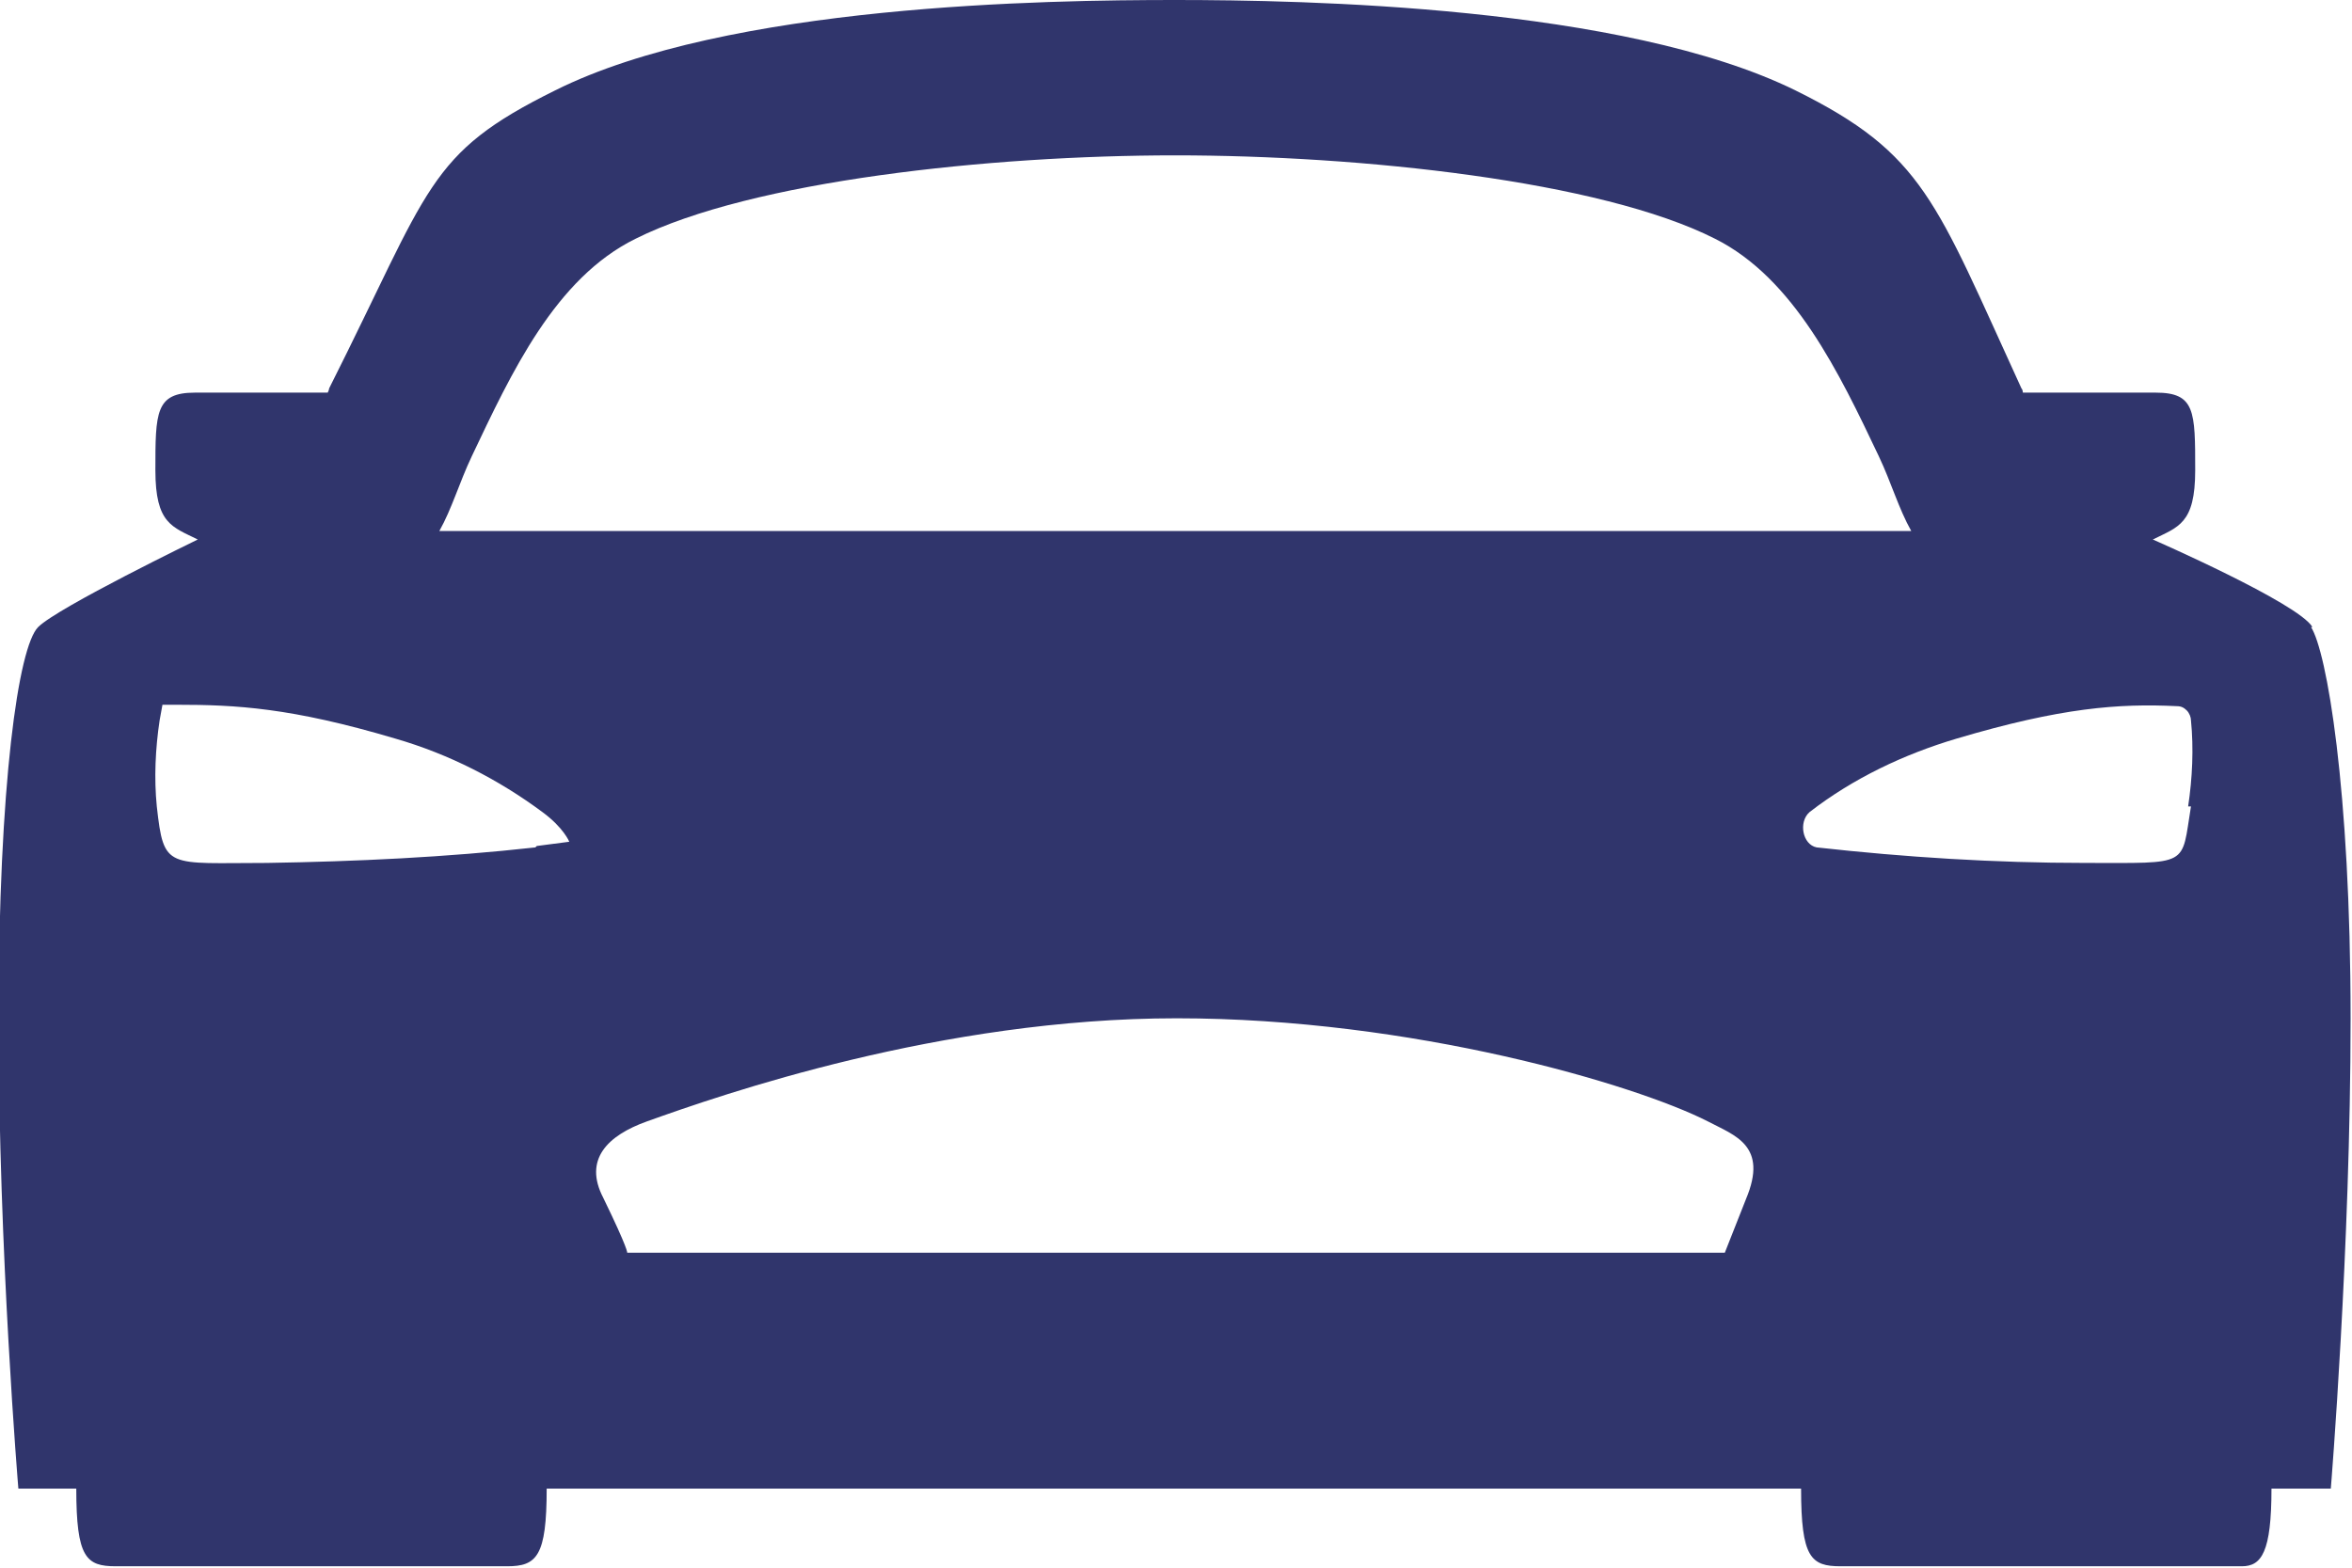 <?xml version="1.0" encoding="UTF-8"?>
<svg id="Layer_2" xmlns="http://www.w3.org/2000/svg" viewBox="0 0 16.65 11.1">
  <defs>
    <style>
      .cls-1 {
        fill: #30356c;
      }
    </style>
  </defs>
  <g id="Layer_2-2" data-name="Layer_2">
    <path class="cls-1" d="M16.37,4.44c-.1-.17-1.13-.62-1.13-.62.18-.09.3-.11.3-.49,0-.42,0-.55-.28-.55h-.94s0-.02-.01-.03c-.61-1.33-.69-1.66-1.6-2.11-1.22-.6-3.49-.64-4.39-.64s-3.17.03-4.39.64c-.91.45-.88.68-1.6,2.11,0,0,0,.01-.01.03h-.94c-.28,0-.28.14-.28.55,0,.38.12.4.3.49,0,0-.99.48-1.13.62s-.28,1.11-.28,2.77.14,3.33.14,3.33h.41c0,.49.07.55.28.55h2.77c.21,0,.28-.07.28-.55h8.88c0,.49.07.55.28.55h2.84c.14,0,.21-.1.21-.55h.42s.14-1.7.14-3.33-.17-2.6-.28-2.77h0ZM3.79,6c-.63.07-1.27.1-1.9.11-.71,0-.73.05-.78-.4-.02-.2-.01-.41.02-.61l.02-.11h.1c.42,0,.81.02,1.55.24.38.11.73.29,1.04.52.15.11.19.21.19.21l-.23.03ZM12.36,8.49l-.15.38h-7.77s.01-.02-.17-.39c-.14-.27.03-.44.31-.54.53-.19,2.08-.73,3.75-.73s3.25.47,3.76.73c.19.1.43.17.27.55h0ZM3.45,3.76c-.11,0-.22,0-.34,0,.09-.16.14-.34.23-.53.28-.59.59-1.26,1.16-1.54.82-.41,2.51-.59,3.82-.59s3.01.18,3.82.59c.56.28.88.95,1.16,1.54.09.19.14.37.23.53-.07,0-.15,0-.34,0H3.45ZM15.51,5.71c-.07.43,0,.4-.75.4-.64,0-1.27-.04-1.9-.11-.1-.02-.13-.18-.05-.25.31-.24.67-.41,1.04-.52.74-.22,1.15-.25,1.56-.23.03,0,.05.01.07.03.02.02.03.05.03.07.02.2.01.41-.02.61h0Z"/>
  </g>
</svg>